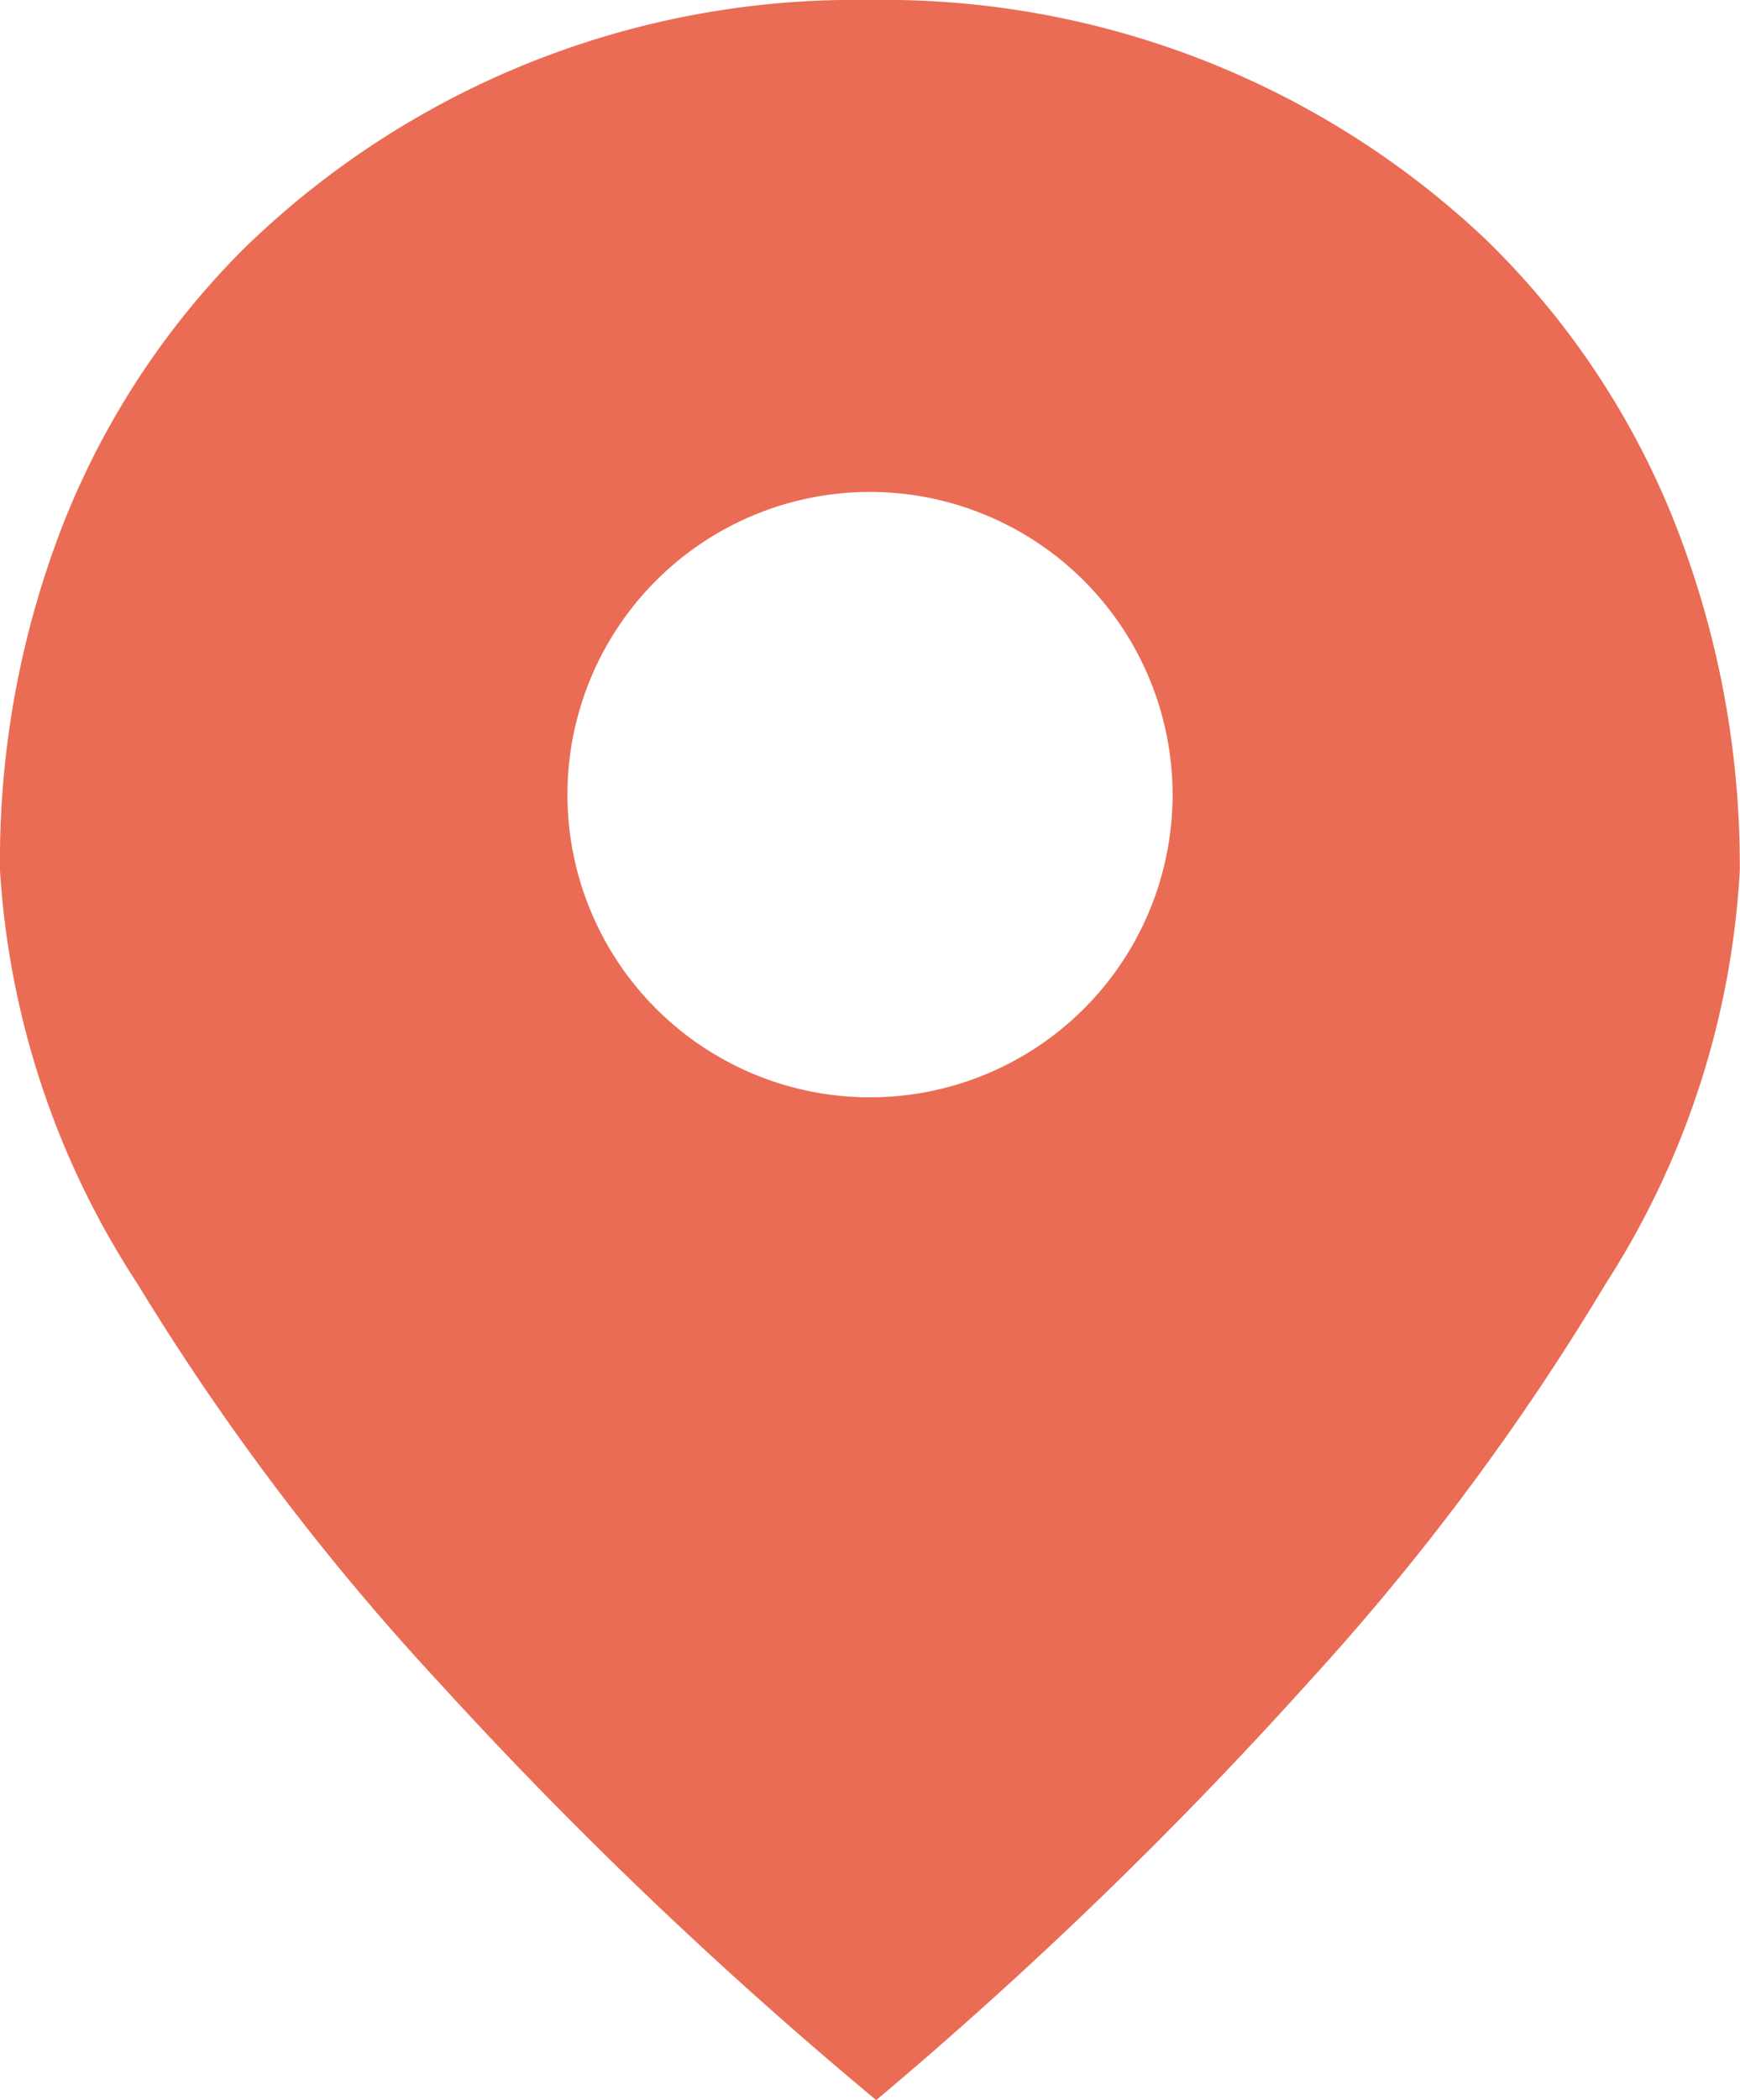 <svg xmlns="http://www.w3.org/2000/svg" width="34.055" height="41.087" viewBox="0 0 34.055 41.087"><g transform="translate(-1588.892 -32)"><path d="M17.151,41.087h0a85.781,85.781,0,0,1-8.564-8.178A48.691,48.691,0,0,1,2.693,25.12,16.634,16.634,0,0,1,0,17.027a18.1,18.1,0,0,1,1.262-6.84,15.832,15.832,0,0,1,3.488-5.3A17.134,17.134,0,0,1,17.027,0,17.148,17.148,0,0,1,29.056,4.662,15.9,15.9,0,0,1,32.7,10.033a18.279,18.279,0,0,1,1.351,6.994,16.618,16.618,0,0,1-2.628,8.093,48.25,48.25,0,0,1-5.812,7.789,84.742,84.742,0,0,1-8.463,8.178ZM17.027,9.624a5.922,5.922,0,1,0,5.923,5.923A5.929,5.929,0,0,0,17.027,9.624Z" transform="translate(1588.892 32)" fill="rgb(234, 108, 84)"/></g></svg><!-- Dieses Icon von NMM, verwendet unter der Public-License CC BY 4.0, wurde aus dem Original leicht modifiziert (adapted material). Es gelten die Lizenzbedingungen (https://creativecommons.org/licenses/by/4.0/) und insbesondere der Gewährleistungsausschluss nach Abschnitt 5 dieser Bedingungen. -->